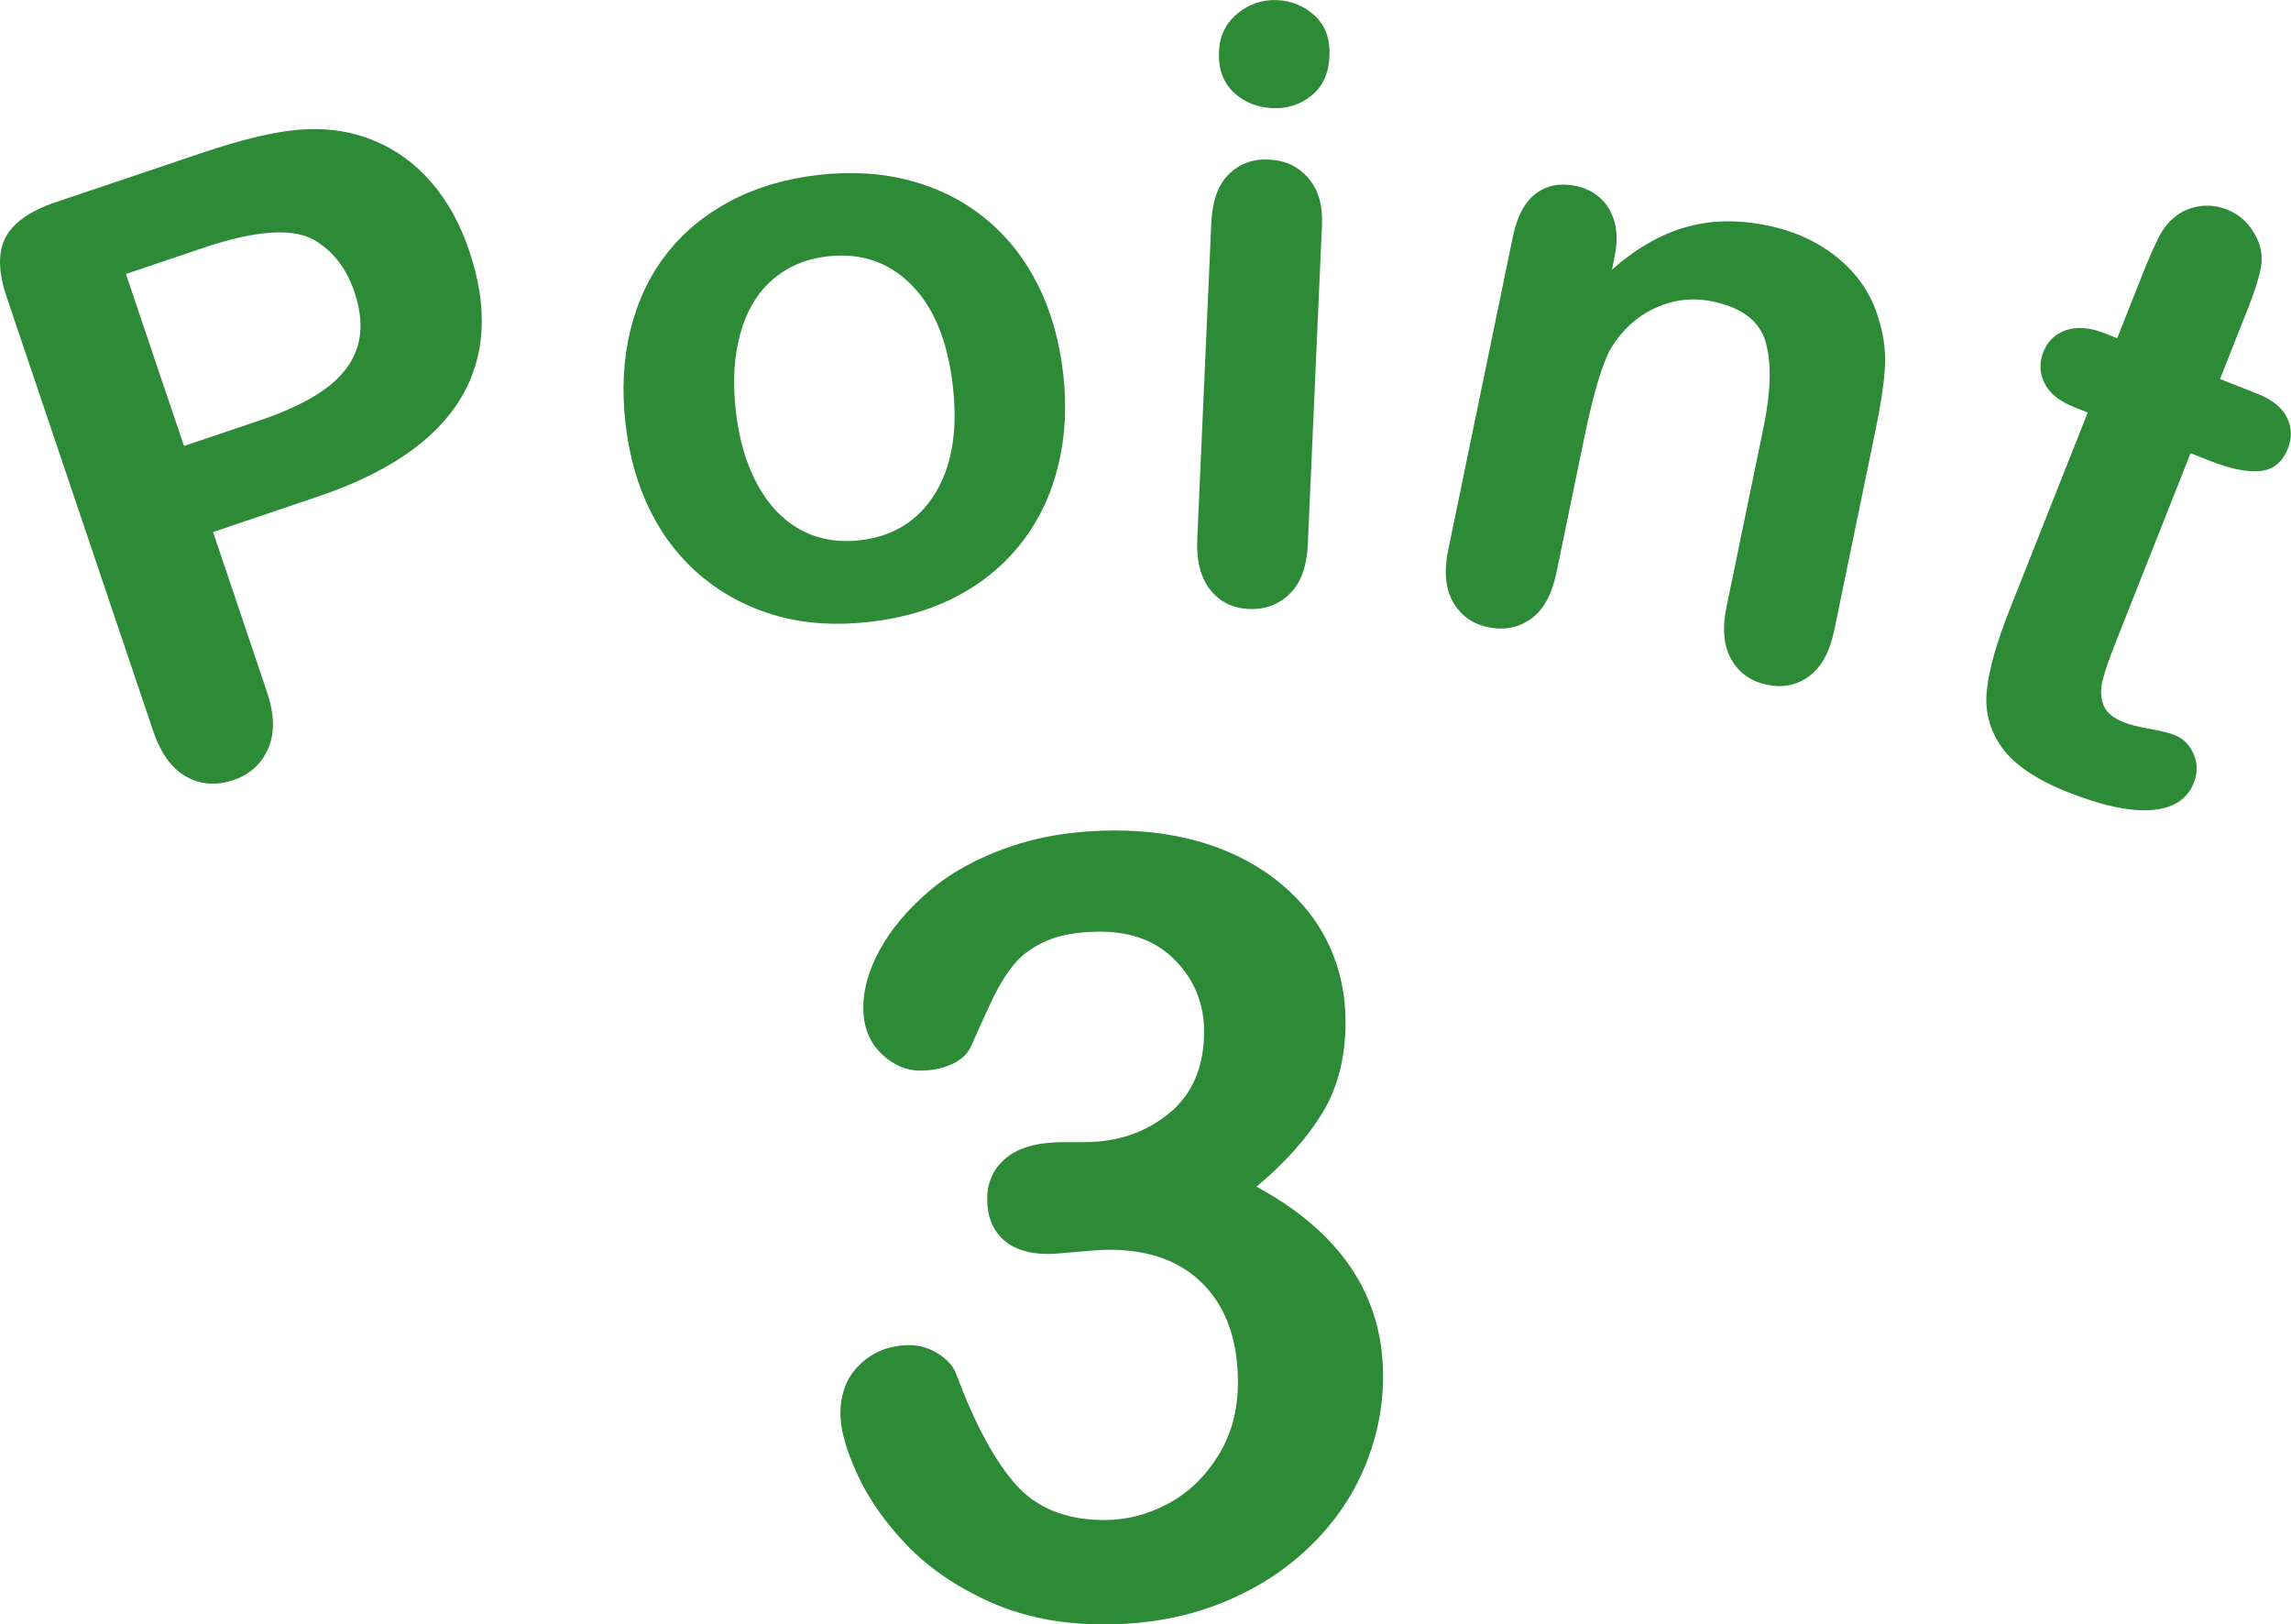 <?xml version="1.0" encoding="utf-8"?>
<!-- Generator: Adobe Illustrator 27.2.0, SVG Export Plug-In . SVG Version: 6.00 Build 0)  -->
<svg version="1.1" id="レイヤー_1" xmlns="http://www.w3.org/2000/svg" xmlns:xlink="http://www.w3.org/1999/xlink" x="0px"
	 y="0px" width="35.885px" height="25.442px" viewBox="0 0 35.885 25.442"
	 enable-background="new 0 0 35.885 25.442" xml:space="preserve">
<g>
	<g>
		<path fill="#2D8A37" d="M4.972,7.78L3.337,8.333l0.842,2.496
			c0.121,0.357,0.128,0.656,0.021,0.897c-0.106,0.241-0.288,0.405-0.544,0.492
			C3.388,12.308,3.14,12.29,2.915,12.163c-0.226-0.127-0.399-0.367-0.518-0.72
			L0.103,4.647c-0.132-0.393-0.137-0.704-0.013-0.934
			c0.124-0.229,0.382-0.41,0.774-0.543l2.292-0.773
			c0.678-0.229,1.216-0.353,1.617-0.371C5.167,2.004,5.535,2.066,5.876,2.209
			C6.217,2.354,6.512,2.571,6.762,2.862c0.25,0.291,0.446,0.646,0.588,1.067
			c0.303,0.898,0.256,1.672-0.141,2.322C6.813,6.901,6.067,7.411,4.972,7.78z
			 M3.175,3.885l-1.203,0.406l0.91,2.694l1.203-0.406
			c0.421-0.143,0.758-0.305,1.011-0.489s0.42-0.401,0.5-0.651
			s0.066-0.538-0.043-0.863C5.421,4.188,5.2,3.91,4.889,3.742
			C4.544,3.568,3.973,3.616,3.175,3.885z"/>
		<path fill="#2D8A37" d="M16.653,5.851c0.059,0.513,0.032,0.995-0.079,1.446
			c-0.11,0.451-0.299,0.85-0.567,1.195c-0.268,0.346-0.602,0.625-1.003,0.839
			c-0.402,0.214-0.865,0.351-1.391,0.41c-0.521,0.059-1,0.028-1.435-0.093
			c-0.435-0.121-0.823-0.321-1.164-0.599c-0.34-0.279-0.614-0.623-0.82-1.031
			C9.988,7.609,9.856,7.146,9.797,6.629c-0.059-0.521-0.033-1.008,0.077-1.459
			c0.111-0.451,0.298-0.847,0.562-1.188s0.599-0.619,1.004-0.833
			s0.865-0.351,1.378-0.409c0.521-0.059,1.004-0.029,1.448,0.091
			c0.443,0.12,0.834,0.318,1.172,0.595c0.338,0.277,0.61,0.621,0.817,1.031
			C16.462,4.87,16.594,5.334,16.653,5.851z M14.925,6.047
			c-0.08-0.702-0.296-1.231-0.65-1.587s-0.791-0.504-1.312-0.445
			c-0.336,0.038-0.623,0.159-0.86,0.363c-0.236,0.204-0.405,0.483-0.505,0.84
			s-0.125,0.762-0.073,1.216c0.051,0.45,0.164,0.835,0.339,1.156
			s0.399,0.556,0.674,0.706c0.274,0.15,0.584,0.205,0.929,0.166
			c0.521-0.059,0.914-0.303,1.179-0.731C14.911,7.302,15.004,6.741,14.925,6.047z"/>
		<path fill="#2D8A37" d="M20.707,3.521l-0.222,5.003c-0.016,0.347-0.109,0.605-0.282,0.775
			c-0.173,0.17-0.386,0.25-0.64,0.239c-0.253-0.011-0.456-0.111-0.606-0.3
			c-0.151-0.188-0.218-0.452-0.204-0.791l0.22-4.953
			c0.015-0.342,0.106-0.597,0.272-0.763c0.167-0.166,0.376-0.244,0.63-0.232
			c0.254,0.011,0.459,0.107,0.616,0.288S20.721,3.212,20.707,3.521z M19.93,1.694
			c-0.241-0.011-0.444-0.094-0.608-0.249c-0.165-0.156-0.241-0.369-0.229-0.639
			c0.011-0.245,0.107-0.443,0.29-0.594s0.39-0.221,0.623-0.21
			c0.224,0.01,0.419,0.09,0.586,0.242c0.167,0.152,0.245,0.365,0.232,0.64
			c-0.012,0.266-0.106,0.471-0.281,0.613C20.367,1.638,20.163,1.704,19.93,1.694z"/>
		<path fill="#2D8A37" d="M25.291,4.017l-0.042,0.205c0.379-0.332,0.766-0.554,1.158-0.665
			c0.392-0.111,0.818-0.12,1.278-0.025c0.448,0.092,0.828,0.272,1.14,0.54
			c0.312,0.267,0.519,0.597,0.619,0.989c0.069,0.23,0.095,0.469,0.079,0.716
			c-0.017,0.248-0.063,0.558-0.14,0.931l-0.651,3.158
			c-0.07,0.34-0.201,0.581-0.392,0.723s-0.412,0.188-0.66,0.136
			c-0.253-0.052-0.439-0.184-0.56-0.395c-0.121-0.21-0.147-0.482-0.079-0.813
			l0.583-2.829c0.115-0.56,0.126-1.003,0.032-1.332
			c-0.095-0.329-0.374-0.541-0.838-0.636c-0.303-0.062-0.597-0.029-0.883,0.1
			c-0.286,0.129-0.519,0.339-0.7,0.63c-0.135,0.235-0.274,0.7-0.417,1.392
			l-0.439,2.126c-0.071,0.344-0.204,0.586-0.399,0.725
			c-0.195,0.139-0.419,0.183-0.671,0.13c-0.245-0.05-0.427-0.181-0.548-0.392
			c-0.121-0.21-0.146-0.482-0.078-0.813l1.012-4.905
			c0.066-0.323,0.187-0.55,0.361-0.681c0.173-0.13,0.383-0.17,0.627-0.12
			c0.149,0.031,0.276,0.094,0.382,0.189c0.105,0.095,0.18,0.221,0.224,0.376
			C25.332,3.634,25.333,3.813,25.291,4.017z"/>
		<path fill="#2D8A37" d="M32.986,5.227l0.177,0.07l0.383-0.968
			c0.103-0.259,0.19-0.46,0.262-0.603s0.161-0.254,0.266-0.335
			c0.106-0.085,0.232-0.139,0.378-0.161c0.145-0.022,0.291-0.004,0.436,0.054
			c0.205,0.081,0.359,0.231,0.464,0.45c0.069,0.146,0.09,0.298,0.061,0.458
			s-0.097,0.375-0.205,0.646l-0.435,1.098l0.59,0.233
			c0.228,0.09,0.381,0.213,0.458,0.369s0.082,0.318,0.015,0.487
			c-0.086,0.217-0.231,0.334-0.437,0.353c-0.205,0.019-0.467-0.035-0.786-0.161
			l-0.301-0.119l-1.173,2.962c-0.1,0.252-0.168,0.449-0.204,0.592
			c-0.036,0.143-0.033,0.271,0.011,0.387c0.043,0.115,0.151,0.207,0.324,0.275
			c0.094,0.037,0.229,0.071,0.403,0.102c0.175,0.03,0.307,0.063,0.398,0.1
			c0.129,0.051,0.226,0.15,0.289,0.295s0.064,0.295,0.003,0.448
			c-0.103,0.26-0.323,0.402-0.661,0.428c-0.338,0.026-0.772-0.067-1.304-0.277
			c-0.503-0.199-0.852-0.435-1.044-0.707c-0.192-0.272-0.27-0.574-0.232-0.904
			c0.038-0.331,0.155-0.747,0.354-1.246l1.225-3.092l-0.212-0.084
			c-0.232-0.092-0.387-0.217-0.465-0.375c-0.079-0.159-0.084-0.322-0.017-0.492
			c0.067-0.169,0.186-0.282,0.356-0.34S32.742,5.13,32.986,5.227z"/>
	</g>
</g>
<g>
	<g>
		<path fill="#2D8A37" d="M16.992,17.888c0.509,0,0.948-0.149,1.316-0.448
			c0.368-0.299,0.552-0.728,0.552-1.287c0-0.426-0.146-0.792-0.44-1.1
			s-0.689-0.461-1.187-0.461c-0.337,0-0.616,0.047-0.834,0.141
			c-0.219,0.094-0.392,0.219-0.519,0.374c-0.127,0.155-0.248,0.354-0.361,0.598
			c-0.114,0.244-0.217,0.473-0.312,0.689c-0.055,0.116-0.155,0.208-0.299,0.274
			s-0.31,0.1-0.498,0.1c-0.221,0-0.425-0.09-0.61-0.27
			c-0.185-0.18-0.278-0.419-0.278-0.718c0-0.288,0.087-0.59,0.261-0.909
			c0.175-0.318,0.429-0.621,0.764-0.909c0.335-0.288,0.751-0.519,1.25-0.693
			c0.498-0.174,1.054-0.262,1.668-0.262c0.537,0,1.026,0.074,1.469,0.22
			s0.827,0.358,1.154,0.635c0.327,0.277,0.573,0.598,0.739,0.963
			s0.249,0.758,0.249,1.179c0,0.554-0.121,1.028-0.361,1.424
			c-0.241,0.396-0.585,0.782-1.034,1.158c0.432,0.232,0.795,0.498,1.091,0.797
			c0.296,0.299,0.519,0.63,0.668,0.992s0.224,0.754,0.224,1.174
			c0,0.504-0.101,0.991-0.303,1.461c-0.202,0.471-0.5,0.89-0.893,1.258
			s-0.859,0.656-1.398,0.863c-0.54,0.208-1.136,0.311-1.789,0.311
			c-0.664,0-1.259-0.119-1.785-0.357c-0.526-0.238-0.958-0.535-1.299-0.892
			c-0.34-0.357-0.598-0.727-0.771-1.108c-0.175-0.382-0.262-0.697-0.262-0.946
			c0-0.321,0.104-0.58,0.312-0.776c0.207-0.196,0.466-0.295,0.776-0.295
			c0.155,0,0.304,0.046,0.448,0.137s0.238,0.201,0.282,0.328
			c0.288,0.77,0.596,1.341,0.925,1.714c0.33,0.374,0.793,0.56,1.391,0.56
			c0.343,0,0.674-0.084,0.992-0.253c0.318-0.169,0.581-0.419,0.788-0.751
			c0.208-0.332,0.312-0.716,0.312-1.154c0-0.647-0.177-1.155-0.531-1.523
			s-0.847-0.552-1.478-0.552c-0.111,0-0.282,0.011-0.515,0.033
			c-0.232,0.022-0.382,0.033-0.448,0.033c-0.304,0-0.54-0.076-0.706-0.228
			s-0.249-0.364-0.249-0.635c0-0.266,0.1-0.48,0.299-0.643
			s0.495-0.245,0.888-0.245H16.992z"/>
	</g>
</g>
<g>
</g>
<g>
</g>
<g>
</g>
<g>
</g>
<g>
</g>
<g>
</g>
<g>
</g>
<g>
</g>
<g>
</g>
<g>
</g>
<g>
</g>
<g>
</g>
<g>
</g>
<g>
</g>
<g>
</g>
</svg>

